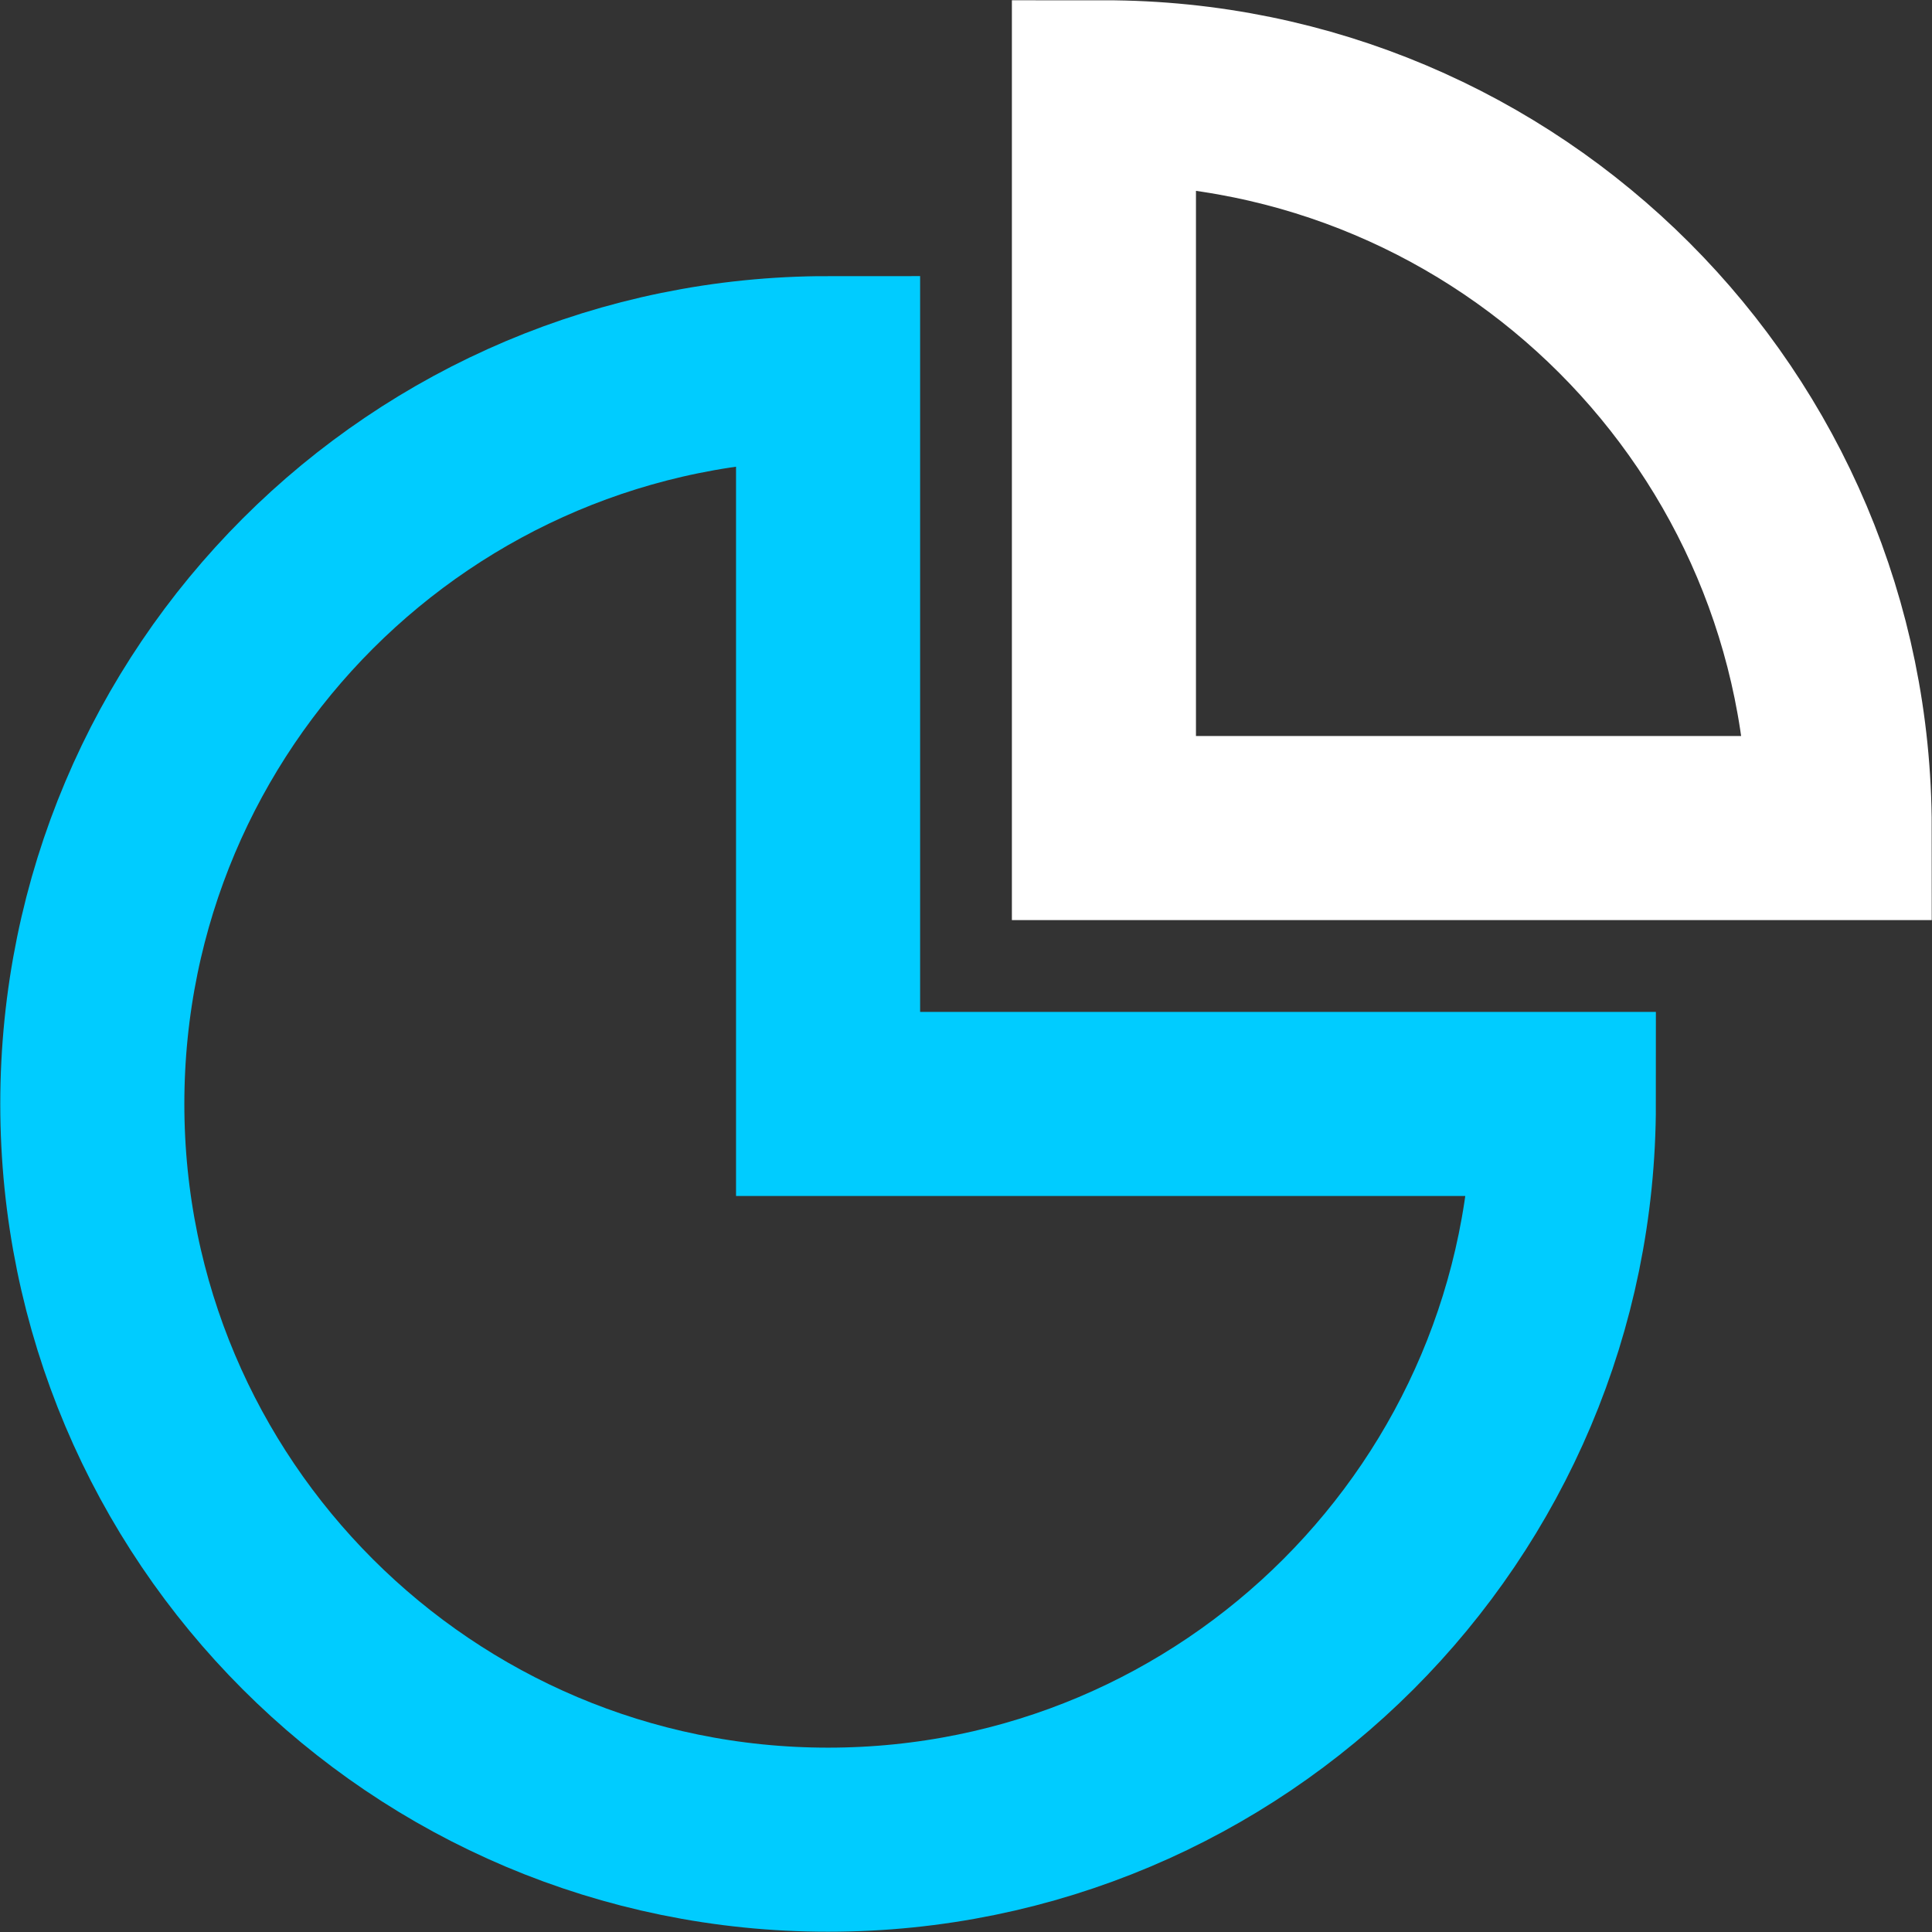 <?xml version="1.0" encoding="UTF-8"?>
<!DOCTYPE svg PUBLIC "-//W3C//DTD SVG 1.1//EN" "http://www.w3.org/Graphics/SVG/1.1/DTD/svg11.dtd">
<!-- Creator: CorelDRAW 2017 -->
<svg xmlns="http://www.w3.org/2000/svg" xml:space="preserve" width="5.556mm" height="5.556mm" version="1.1" style="shape-rendering:geometricPrecision; text-rendering:geometricPrecision; image-rendering:optimizeQuality; fill-rule:evenodd; clip-rule:evenodd"
viewBox="0 0 35.79 35.79"
 xmlns:xlink="http://www.w3.org/1999/xlink">
 <rect x="0" y="0" width="35.79" height="35.79" fill="#333333" stroke="none"/>
 <defs>
  <style type="text/css">
   <![CDATA[
    .str0 {stroke:#00CCFF;stroke-width:3.41;stroke-miterlimit:22.926}
    .str1 {stroke:white;stroke-width:3.41;stroke-miterlimit:22.926}
    .fil0 {fill:none}
   ]]>
  </style>
 </defs>
 <g id="Слой_x0020_1">
  <path class="fil0 str0" d="M15.34 6.82l0 0 0 13.63 13.63 0c-0,7.53 -6.1,13.63 -13.63,13.63 -7.53,0 -13.63,-6.1 -13.63,-13.63 0,-7.53 6.1,-13.63 13.63,-13.63z"/>
  <path class="fil0 str1" d="M20.45 15.34l13.63 0 0 -0c0,-7.53 -6.1,-13.63 -13.63,-13.63l0 13.63z"/>
 </g>
</svg>

